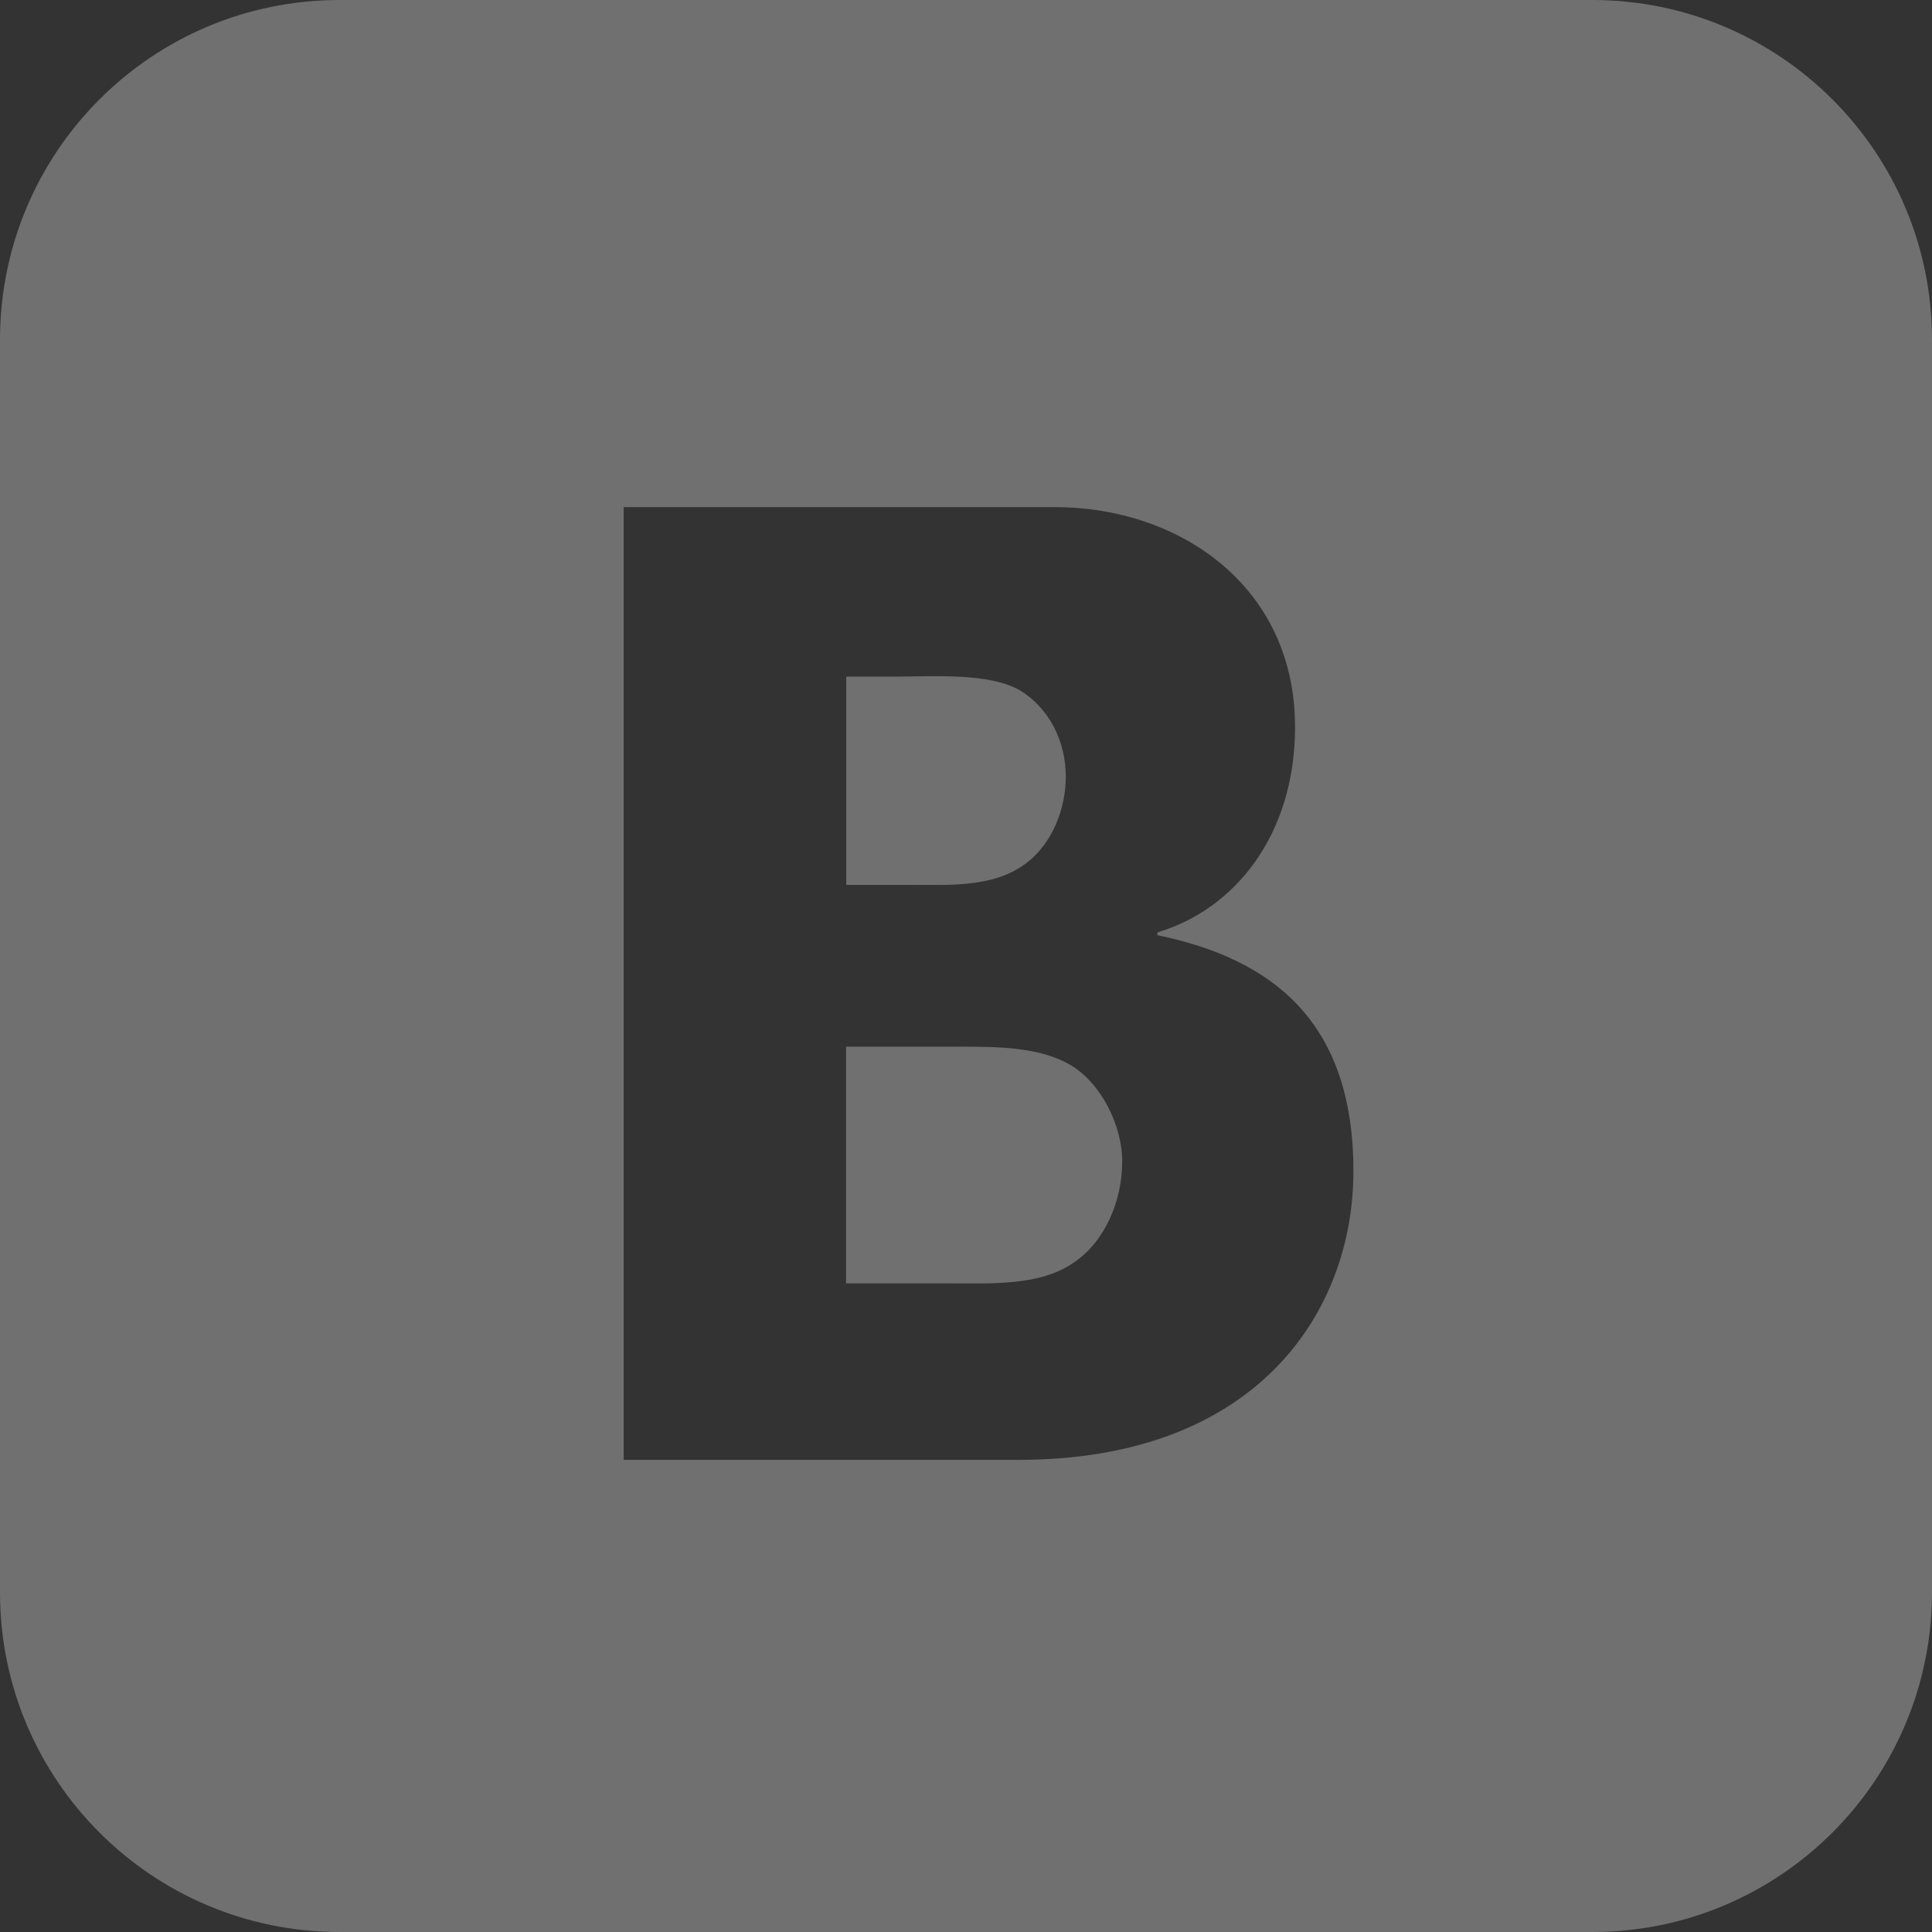 <svg width="86" height="86" viewBox="0 0 86 86" fill="none" xmlns="http://www.w3.org/2000/svg">
<rect x="0" y="0" width="86" height="86" fill="#333333" stroke="none"/>
<path d="M47.632 47.398C46.252 46.592 44.335 46.592 42.776 46.592H37.661V57.127H42.355C44.093 57.127 46.306 57.253 47.802 56.196C49.181 55.273 49.952 53.454 49.952 51.725C49.97 50.122 49.011 48.196 47.632 47.398ZM45.705 38.404C46.843 37.535 47.443 35.995 47.443 34.57C47.443 33.029 46.727 31.542 45.41 30.736C44.03 29.93 41.513 30.118 39.9 30.118H37.67V39.39H40.617C42.292 39.39 44.272 39.515 45.705 38.404ZM70.878 0H15.113C6.764 0 0 6.764 0 15.122V70.887C0 79.228 6.764 86 15.113 86H70.878C79.228 86 86 79.228 86 70.878V15.122C86 6.764 79.228 0 70.878 0ZM45.329 64.984H27.762V22.575H46.96C52.523 22.575 57.647 26.113 57.647 32.358C57.647 37.177 54.959 40.483 51.519 41.504V41.629C56.608 42.678 60.245 45.446 60.245 52.12C60.254 58.292 56.052 64.984 45.329 64.984Z" fill="white" fill-opacity="0.3"/>
</svg>

